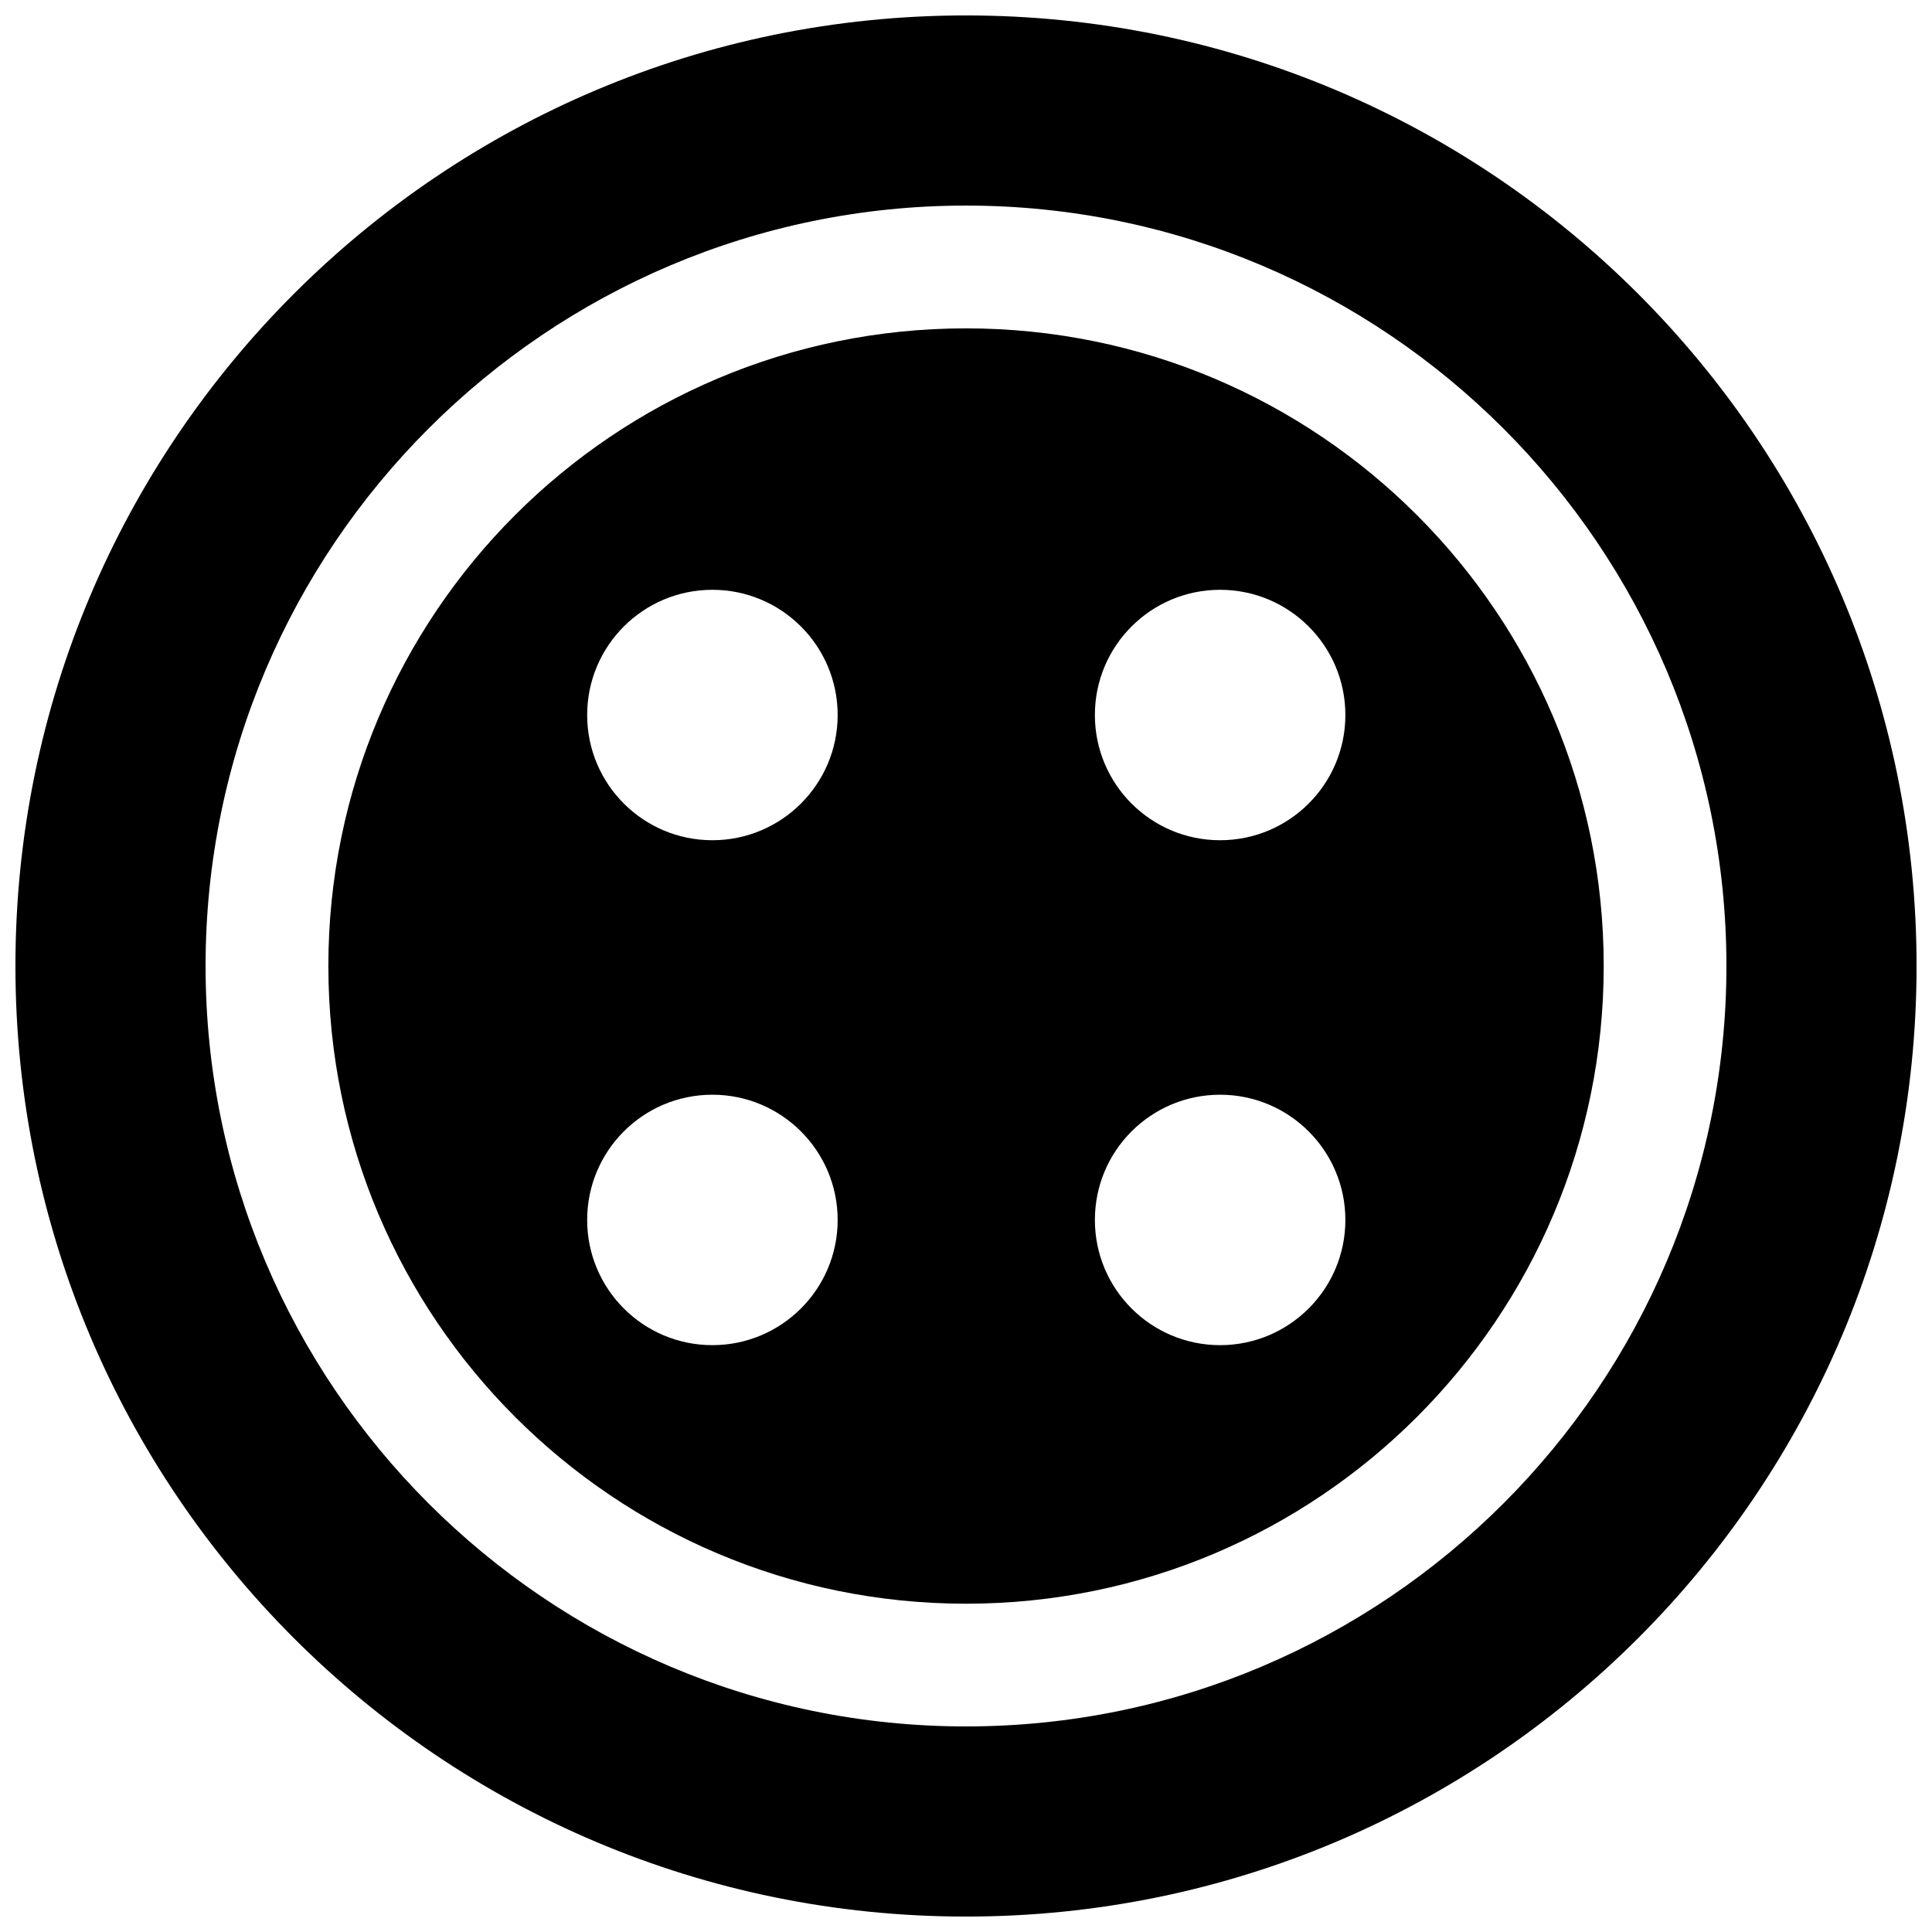 <?xml version="1.0" encoding="UTF-8"?>
<!-- Uploaded to: ICON Repo, www.iconrepo.com, Generator: ICON Repo Mixer Tools -->
<svg width="800px" height="800px" version="1.1" viewBox="144 144 512 512" xmlns="http://www.w3.org/2000/svg">
 <defs>
  <clipPath id="a">
   <path d="m148.09 148.09h503.81v503.81h-503.81z"/>
  </clipPath>
 </defs>
 <g clip-path="url(#a)">
  <path d="m400 148.09c-139.12 0-251.91 112.79-251.91 251.91 0 139.12 112.79 251.91 251.91 251.91 139.12 0 251.91-112.79 251.91-251.91-0.004-139.12-112.79-251.91-251.91-251.91zm0 453.43c-111.12 0-201.52-90.402-201.52-201.52 0-111.12 90.398-201.52 201.52-201.52s201.52 90.398 201.52 201.52c0 111.12-90.402 201.52-201.52 201.52z"/>
 </g>
 <path d="m400 231.02c-93.34 0-168.98 75.625-168.98 168.98 0 93.34 75.656 169 169 169 93.34-0.004 168.98-75.66 168.98-169 0-93.34-75.656-168.98-168.99-168.98zm-67.211 269.46c-18.34 0-33.184-14.863-33.184-33.184 0-18.32 14.844-33.184 33.184-33.184 18.32 0 33.199 14.863 33.199 33.184 0.004 18.32-14.875 33.184-33.199 33.184zm0-133.81c-18.34 0-33.184-14.863-33.184-33.184 0-18.32 14.844-33.184 33.184-33.184 18.32 0 33.199 14.863 33.199 33.184 0.004 18.32-14.875 33.184-33.199 33.184zm134.55 133.81c-18.34 0-33.184-14.863-33.184-33.184 0-18.32 14.844-33.184 33.184-33.184 18.32 0 33.199 14.863 33.199 33.184 0.004 18.32-14.875 33.184-33.199 33.184zm0-133.81c-18.34 0-33.184-14.863-33.184-33.184 0-18.32 14.844-33.184 33.184-33.184 18.32 0 33.199 14.863 33.199 33.184 0.004 18.32-14.875 33.184-33.199 33.184z"/>
</svg>